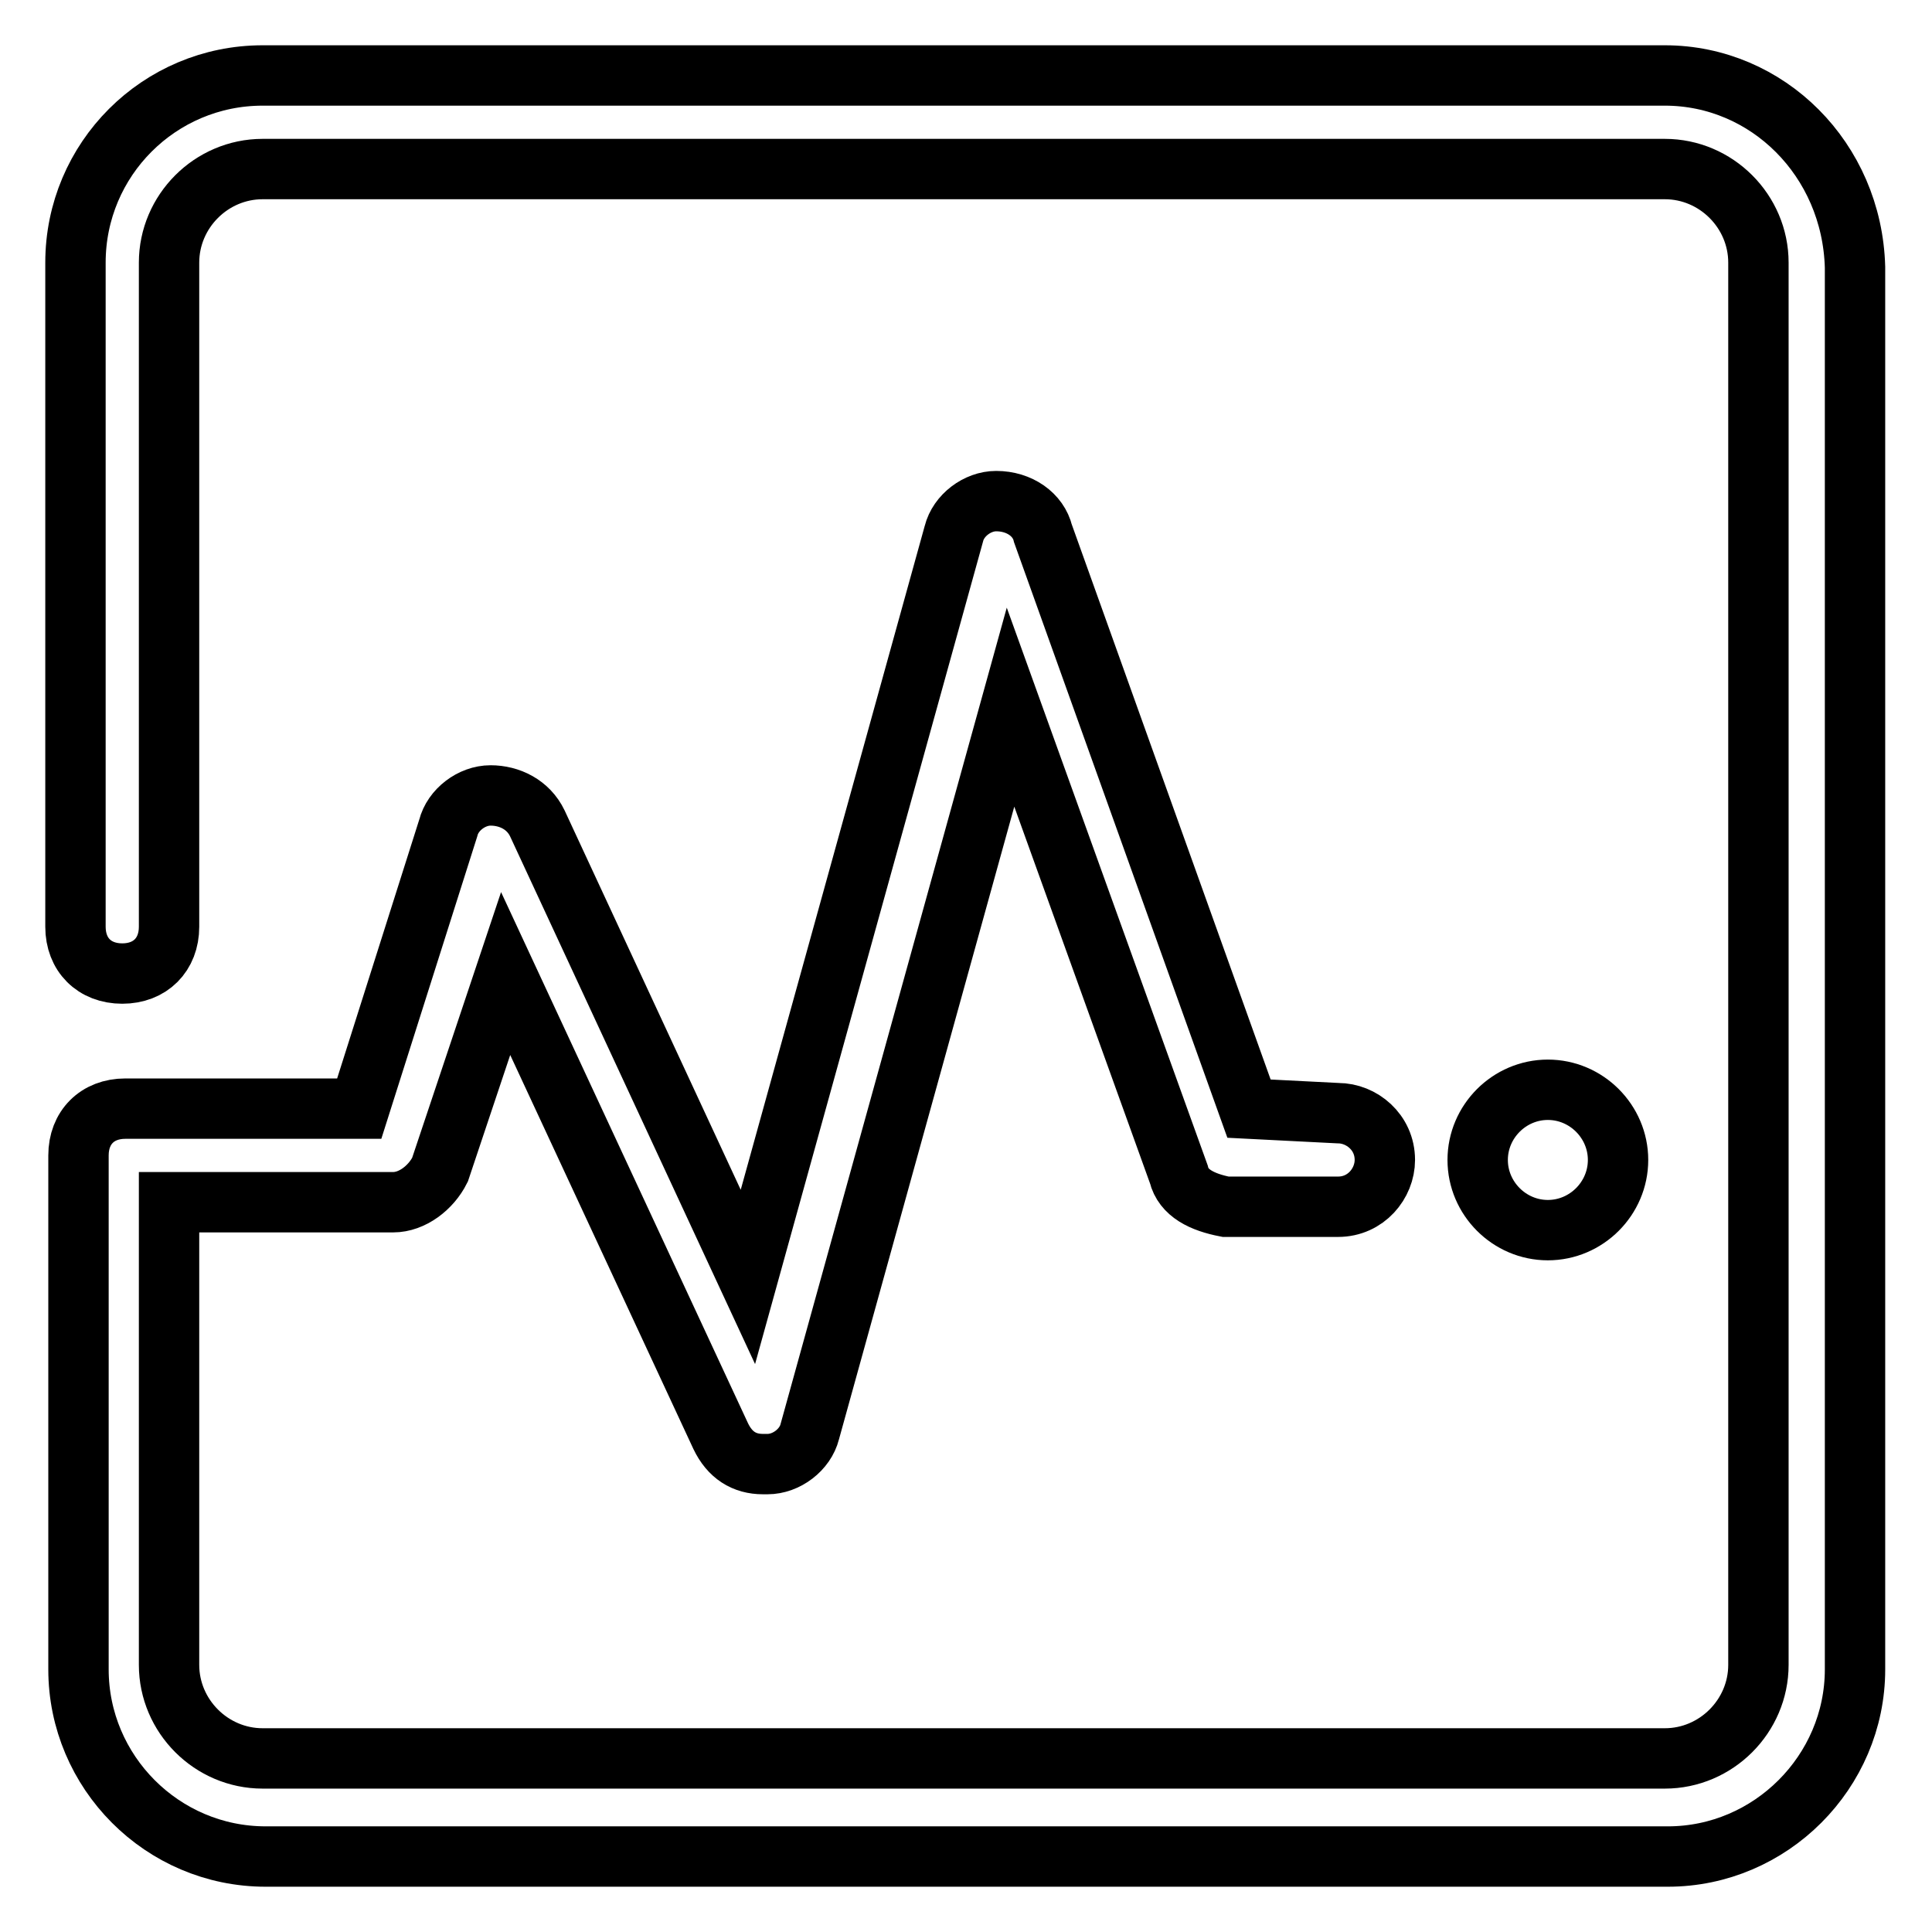 <?xml version="1.0" encoding="utf-8"?>
<!-- Svg Vector Icons : http://www.onlinewebfonts.com/icon -->
<!DOCTYPE svg PUBLIC "-//W3C//DTD SVG 1.1//EN" "http://www.w3.org/Graphics/SVG/1.1/DTD/svg11.dtd">
<svg version="1.1" xmlns="http://www.w3.org/2000/svg" xmlns:xlink="http://www.w3.org/1999/xlink" x="0px" y="0px" viewBox="0 0 256 256" enable-background="new 0 0 256 256" xml:space="preserve">
<g> <path stroke-width="8" fill-opacity="0" stroke="#000000"  d="M220.6,10H34.8C21.1,10,10,21.1,10,34.8v88c0,3.7,2.5,6.2,6.2,6.2c3.7,0,6.2-2.5,6.2-6.2v-88 c0-6.8,5.6-12.4,12.4-12.4h185.8c6.8,0,12.4,5.6,12.4,12.4v185.8c0,6.8-5.6,12.4-12.4,12.4H34.8c-6.8,0-12.4-5.6-12.4-12.4v-61.3 h29.7c2.5,0,5-1.9,6.2-4.3l8.7-26l28.5,61.3c1.2,2.5,3.1,3.7,5.6,3.7h0.6c2.5,0,5-1.9,5.6-4.3l26.6-96l22.3,61.9 c0.6,2.5,3.1,3.7,6.2,4.3h14.9c3.7,0,6.2-3.1,6.2-6.2c0-3.7-3.1-6.2-6.2-6.2l-11.8-0.6l-27.3-76.2c-0.6-2.5-3.1-4.3-6.2-4.3 c-2.5,0-5,1.9-5.6,4.3l-27.3,98.5l-27.9-60.1c-1.2-2.5-3.7-3.7-6.2-3.7c-2.5,0-5,1.9-5.6,4.3l-11.8,37.2h-31 c-3.7,0-6.2,2.5-6.2,6.2v68.1c0,13.6,11.1,24.8,24.8,24.8h185.8c13.6,0,24.8-11.2,24.8-24.8V35.4C245.4,21.1,234.2,10,220.6,10z"/> <path stroke-width="8" fill-opacity="0" stroke="#000000"  d="M195.8,153.7c0,5.1,4.2,9.3,9.3,9.3c5.1,0,9.3-4.2,9.3-9.3s-4.2-9.3-9.3-9.3 C200,144.4,195.8,148.6,195.8,153.7z"/></g>
</svg>